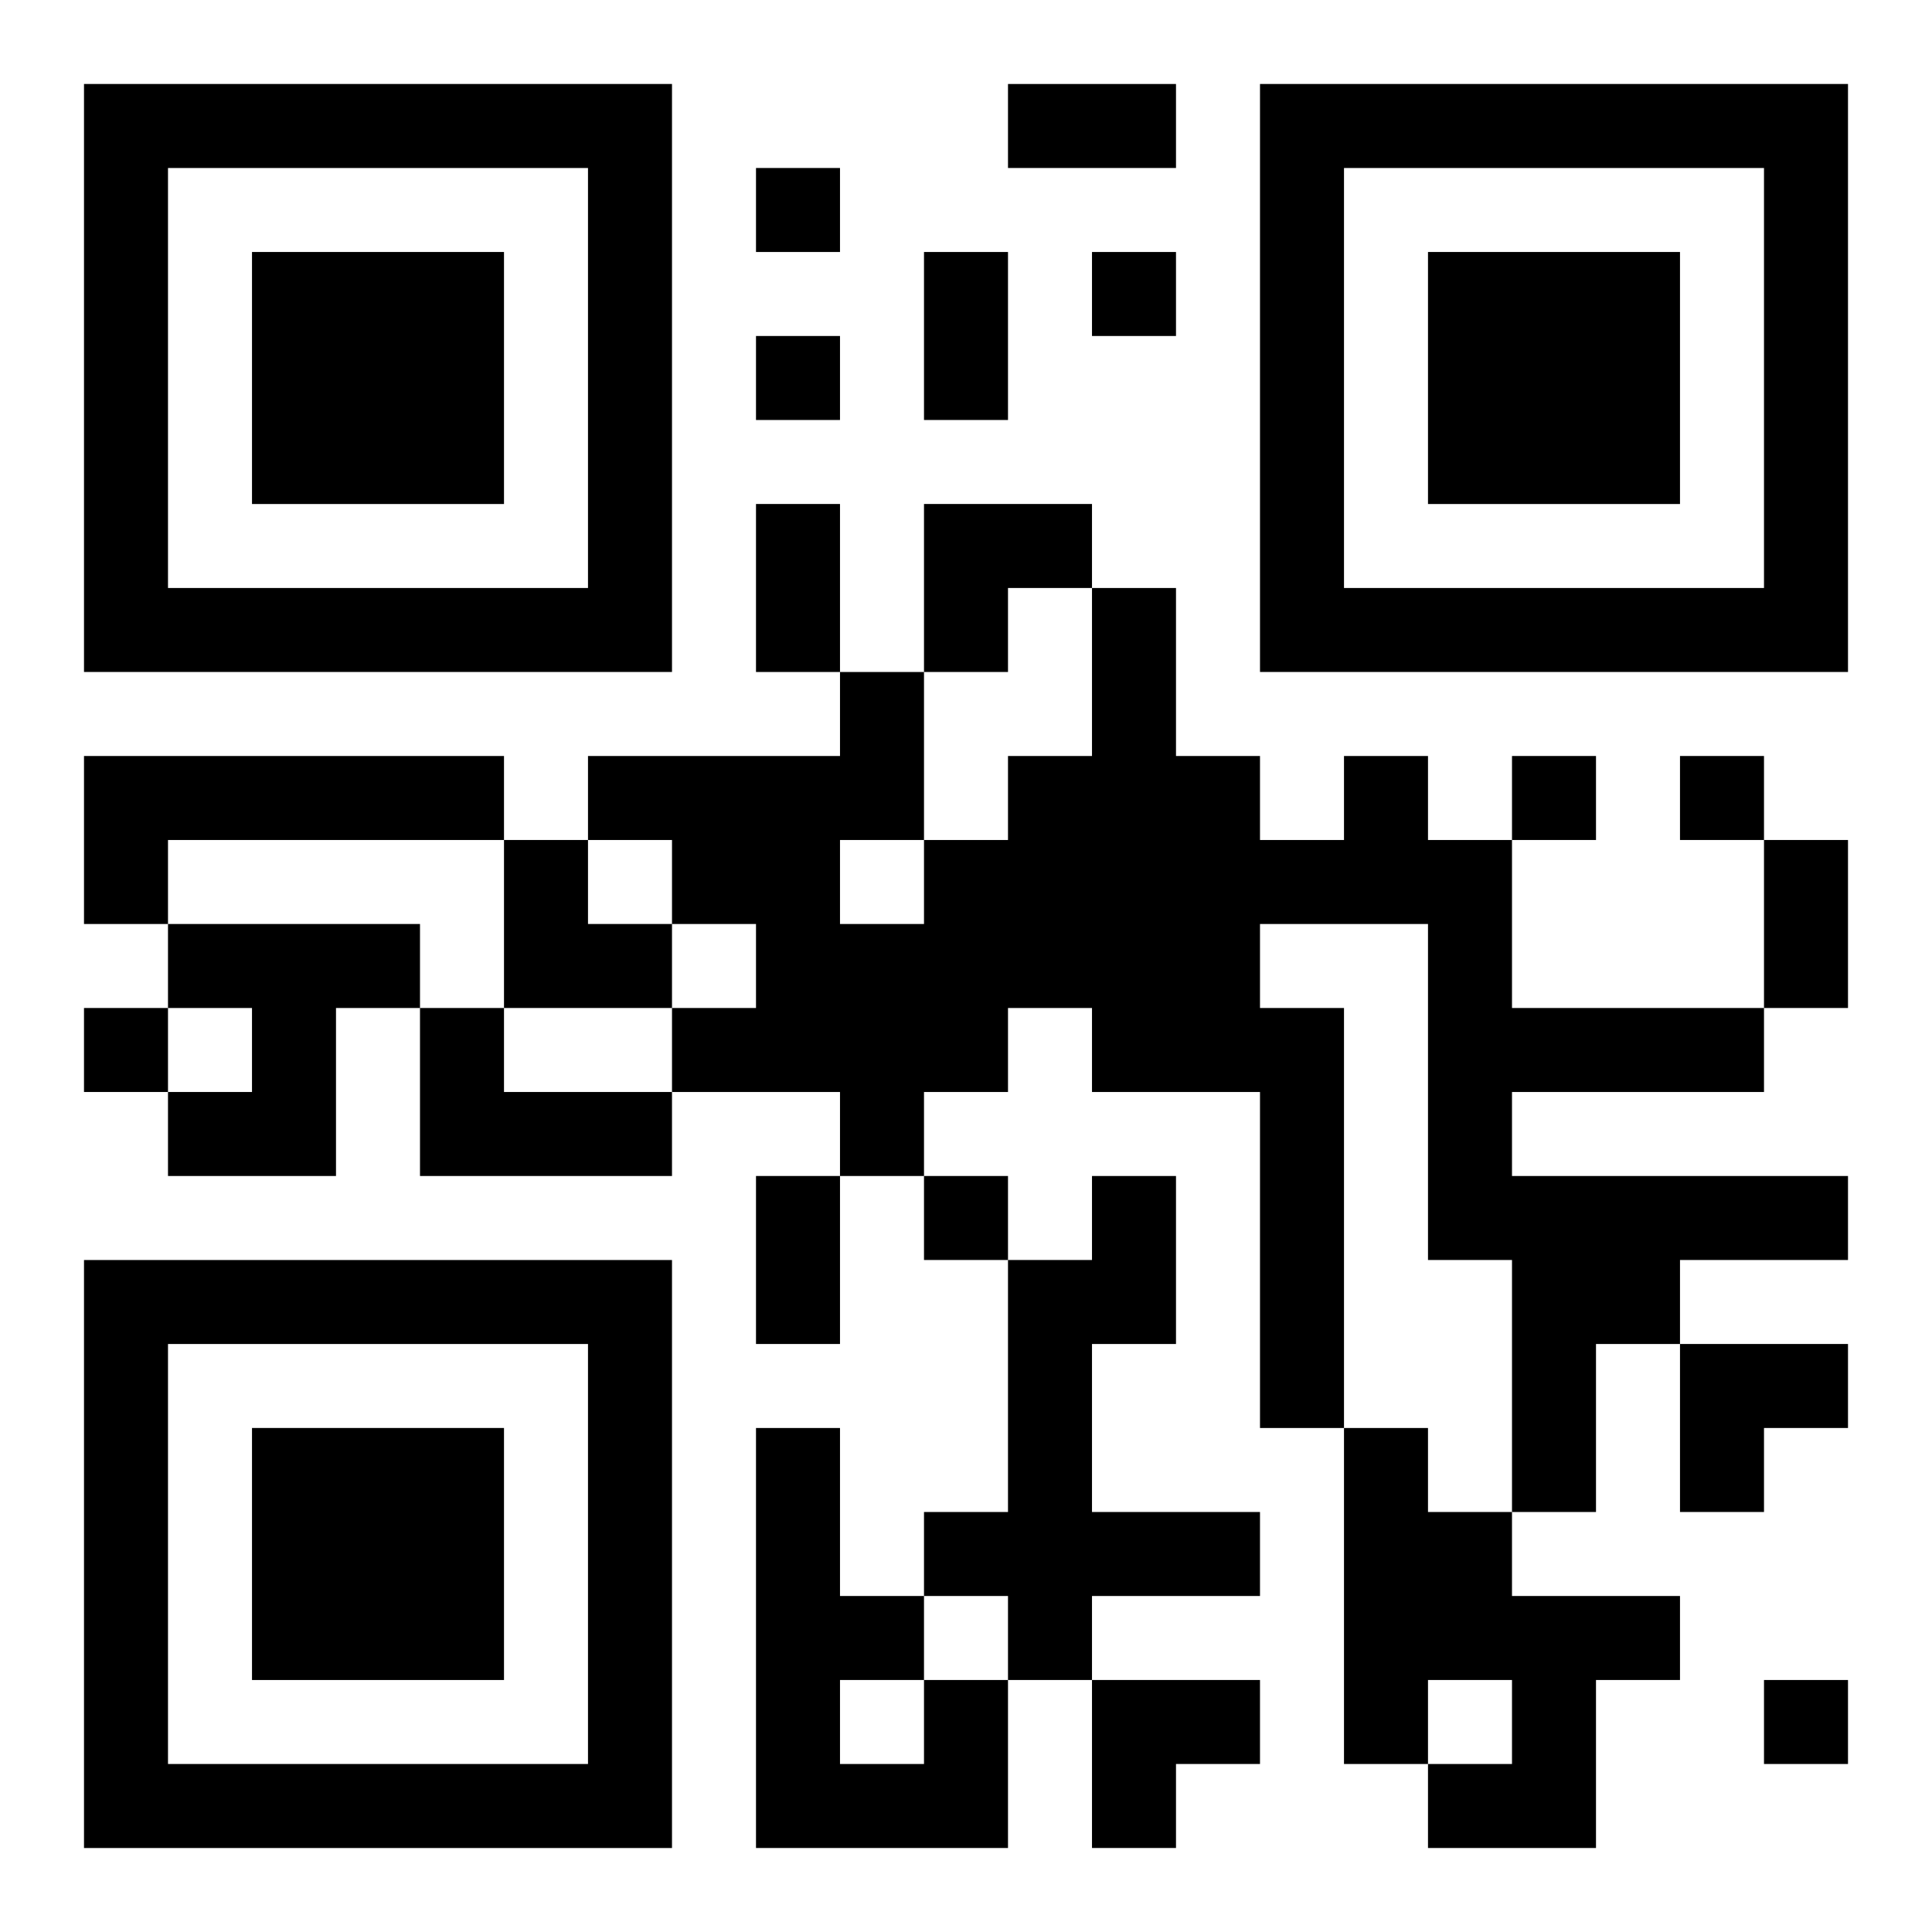 <?xml version="1.0" encoding="UTF-8"?>
<svg width="250" height="250" baseProfile="full" version="1.1" viewBox="-1 -1 23 23" xmlns="http://www.w3.org/2000/svg" xmlns:xlink="http://www.w3.org/1999/xlink"><symbol id="a"><path d="m0 7v7h7v-7h-7zm1 1h5v5h-5v-5zm1 1v3h3v-3h-3z"/></symbol><use y="-7" xlink:href="#a"/><use y="7" xlink:href="#a"/><use x="14" y="-7" xlink:href="#a"/><path d="m0 8h5v1h-4v1h-1v-2m15 0h1v1h1v2h3v1h-3v1h4v1h-2v1h-1v2h-1v-3h-1v-4h-2v1h1v5h-1v-4h-2v-1h-1v1h-1v1h-1v-1h-2v-1h1v-1h-1v-1h-1v-1h3v-1h1v2h1v-1h1v-2h1v2h1v1h1v-1m-6 1v1h1v-1h-1m-8 1h3v1h-1v2h-2v-1h1v-1h-1v-1m3 1h1v1h2v1h-3v-2m8 2h1v2h-1v2h2v1h-2v1h-1v-1h-1v-1h1v-3h1v-1m3 3h1v1h1v1h2v1h-1v2h-2v-1h1v-1h-1v1h-1v-4m-5 3h1v2h-3v-5h1v2h1v1m-1 0v1h1v-1h-1m-1-18v1h1v-1h-1m4 1v1h1v-1h-1m-4 1v1h1v-1h-1m9 5v1h1v-1h-1m2 0v1h1v-1h-1m-19 3v1h1v-1h-1m10 2v1h1v-1h-1m10 6v1h1v-1h-1m-9-19h2v1h-2v-1m-1 2h1v2h-1v-2m-2 3h1v2h-1v-2m12 4h1v2h-1v-2m-12 4h1v2h-1v-2m2-8h2v1h-1v1h-1zm-5 4h1v1h1v1h-2zm14 6h2v1h-1v1h-1zm-7 4h2v1h-1v1h-1z"/></svg>
